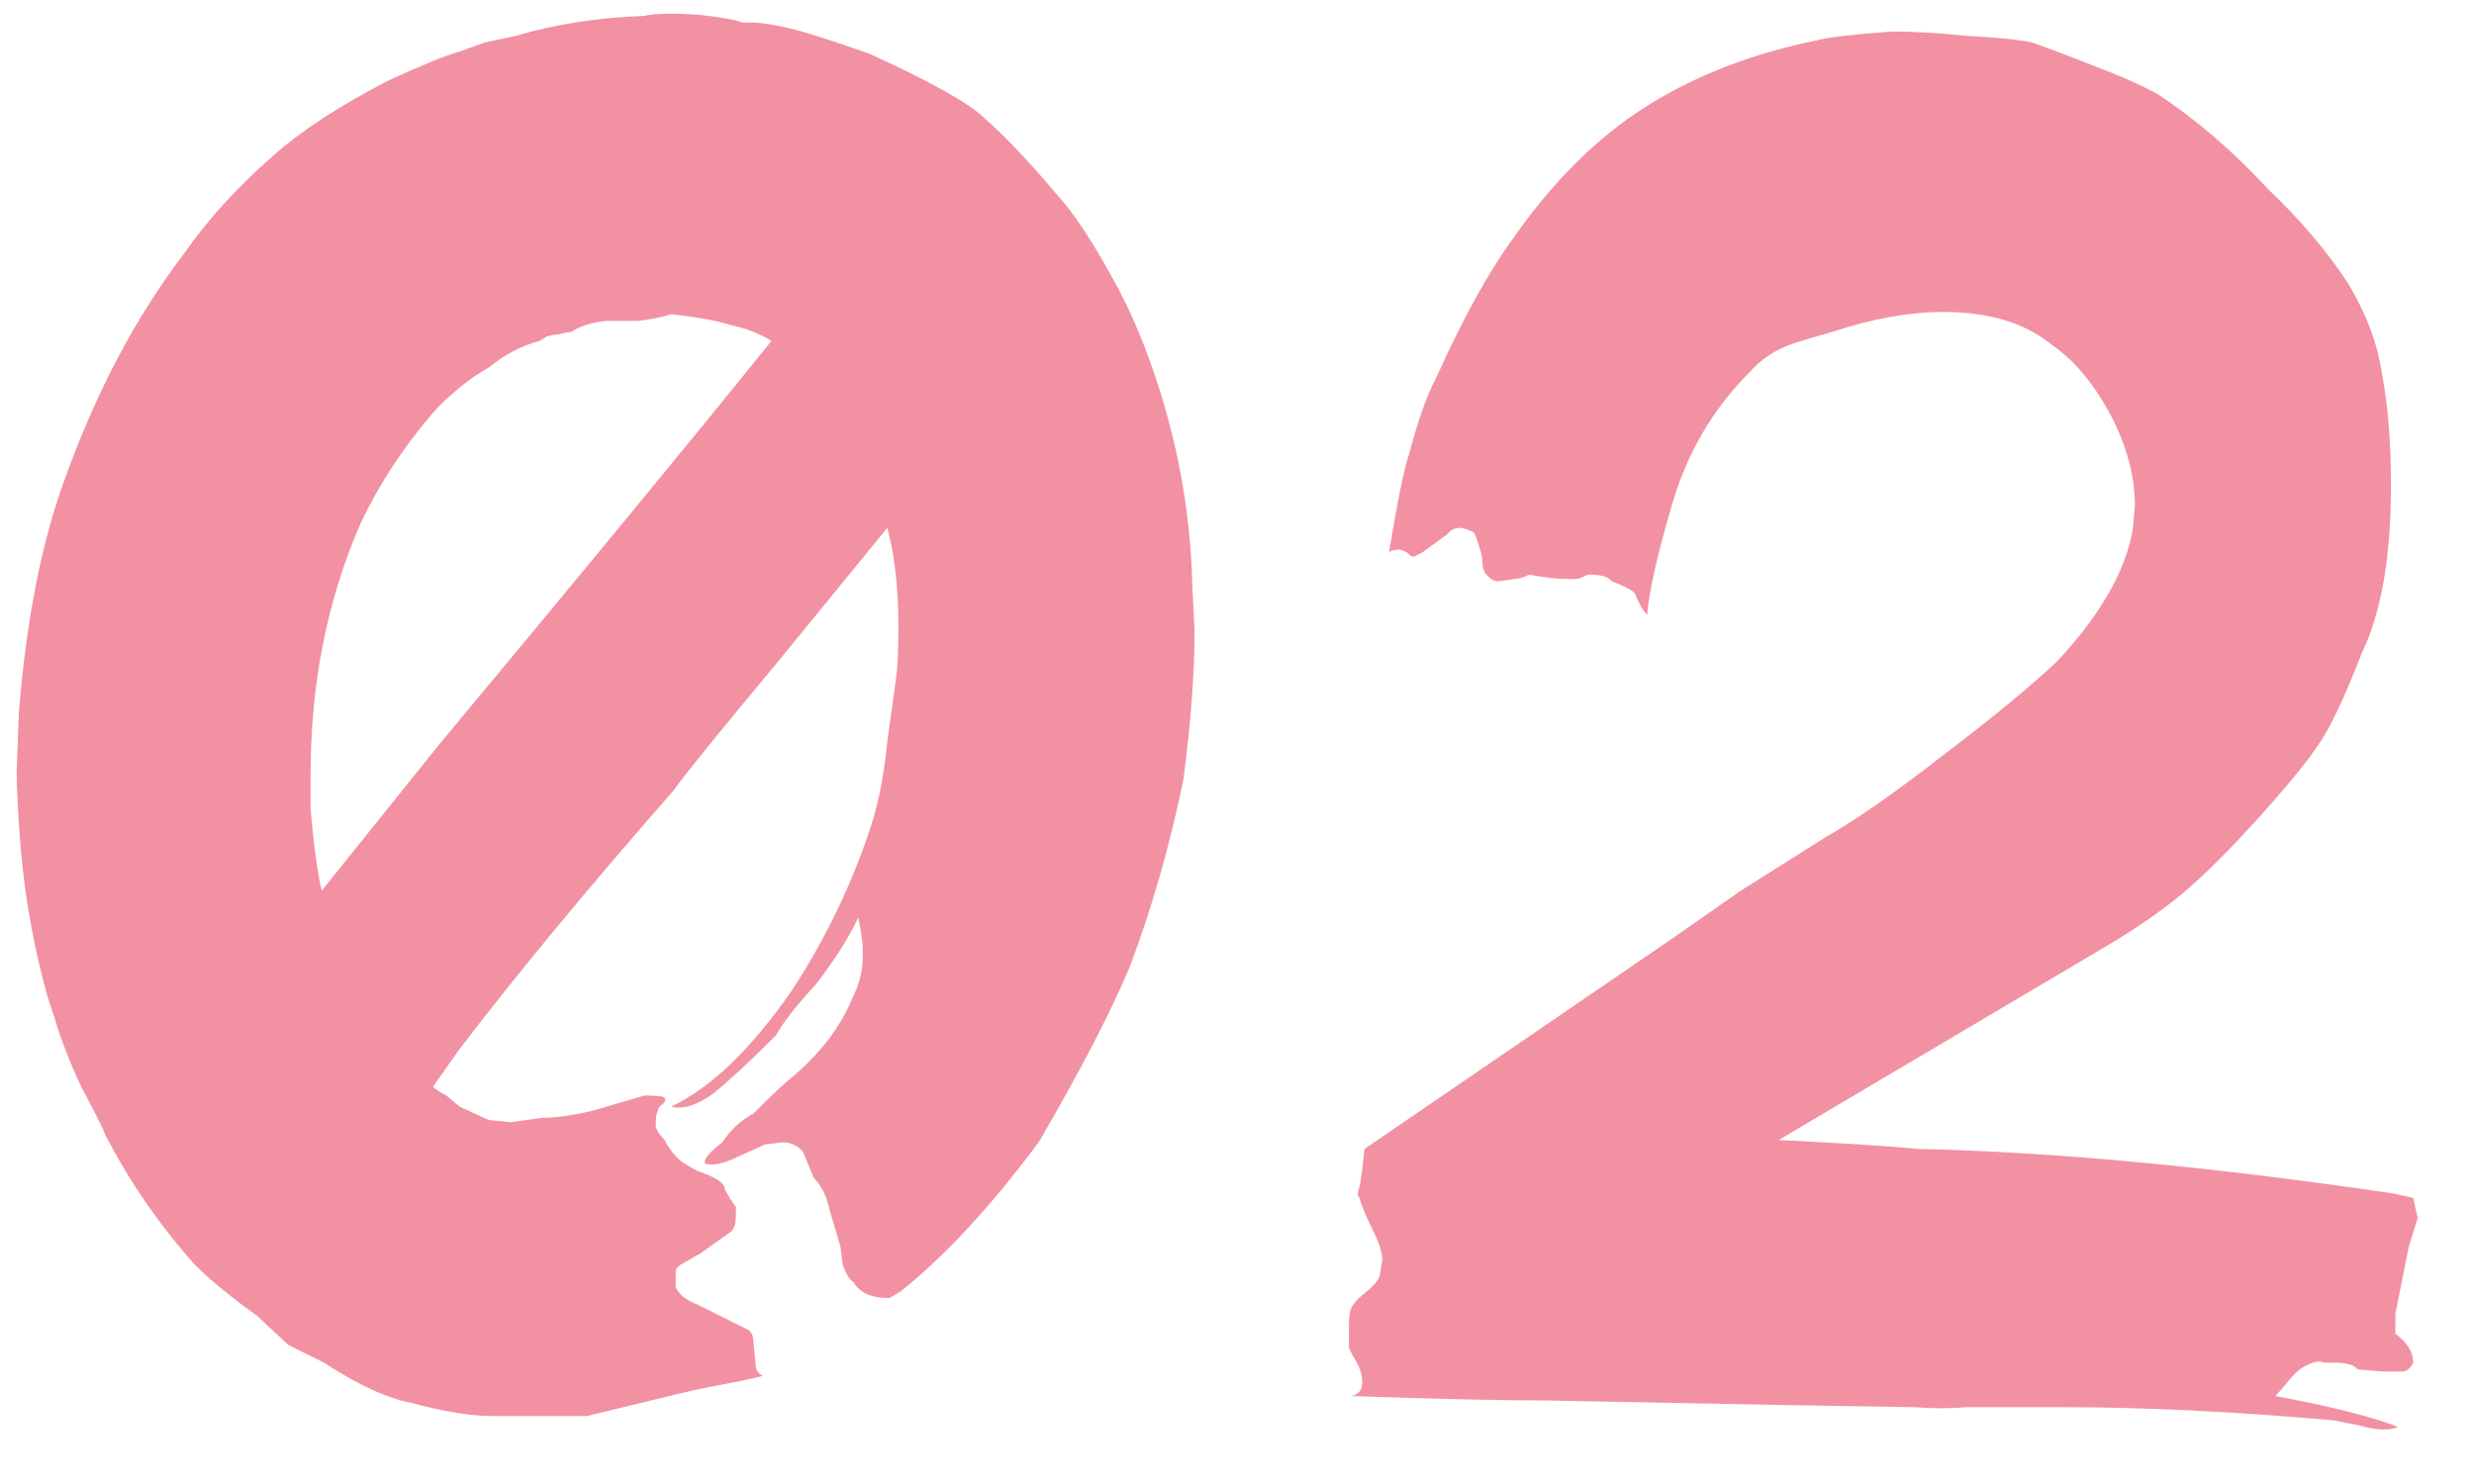 <?xml version="1.0" encoding="UTF-8"?> <svg xmlns="http://www.w3.org/2000/svg" width="30" height="18" viewBox="0 0 30 18" fill="none"> <path d="M14.485 7.645C14.485 8.167 14.44 8.77 14.35 9.454C14.188 10.246 13.972 11.002 13.702 11.722C13.468 12.28 13.099 12.991 12.595 13.855C12.019 14.629 11.461 15.232 10.921 15.664L10.786 15.745C10.57 15.745 10.426 15.682 10.354 15.556C10.3 15.52 10.255 15.448 10.219 15.34L10.192 15.124L10.057 14.665C10.021 14.503 9.958 14.377 9.868 14.287L9.733 13.963C9.661 13.891 9.58 13.855 9.49 13.855L9.274 13.882C9.238 13.9 9.139 13.945 8.977 14.017C8.833 14.089 8.716 14.125 8.626 14.125C8.572 14.125 8.545 14.116 8.545 14.098C8.545 14.044 8.617 13.963 8.761 13.855C8.851 13.711 8.977 13.594 9.139 13.504C9.373 13.27 9.526 13.126 9.598 13.072C9.94 12.784 10.183 12.469 10.327 12.127C10.417 11.947 10.462 11.776 10.462 11.614V11.506C10.462 11.434 10.444 11.308 10.408 11.128C10.3 11.362 10.129 11.632 9.895 11.938C9.661 12.19 9.499 12.397 9.409 12.559C9.103 12.865 8.851 13.099 8.653 13.261C8.455 13.405 8.284 13.459 8.14 13.423C8.626 13.189 9.112 12.721 9.598 12.019C10.012 11.389 10.336 10.714 10.57 9.994C10.66 9.706 10.723 9.373 10.759 8.995C10.813 8.617 10.849 8.356 10.867 8.212C10.885 8.086 10.894 7.888 10.894 7.618C10.894 7.186 10.858 6.817 10.786 6.511L10.759 6.403L9.436 8.023C8.716 8.887 8.293 9.409 8.167 9.589C7.141 10.759 6.277 11.803 5.575 12.721L5.251 13.18C5.287 13.216 5.341 13.252 5.413 13.288L5.575 13.423L5.926 13.585L6.196 13.612C6.196 13.612 6.322 13.594 6.574 13.558C6.736 13.558 6.934 13.531 7.168 13.477L7.816 13.288C7.96 13.288 8.041 13.297 8.059 13.315C8.077 13.333 8.068 13.36 8.032 13.396C7.996 13.414 7.978 13.441 7.978 13.477C7.96 13.495 7.951 13.558 7.951 13.666C7.969 13.72 8.005 13.774 8.059 13.828C8.113 13.936 8.185 14.026 8.275 14.098C8.365 14.152 8.428 14.188 8.464 14.206C8.68 14.278 8.788 14.35 8.788 14.422C8.824 14.494 8.869 14.566 8.923 14.638V14.746C8.923 14.836 8.905 14.899 8.869 14.935C8.869 14.935 8.743 15.025 8.491 15.205C8.455 15.223 8.392 15.259 8.302 15.313C8.23 15.349 8.194 15.385 8.194 15.421V15.61C8.23 15.7 8.32 15.772 8.464 15.826L9.058 16.123C9.112 16.141 9.139 16.204 9.139 16.312L9.166 16.582C9.166 16.618 9.193 16.654 9.247 16.69C9.103 16.726 8.932 16.762 8.734 16.798C8.536 16.834 8.293 16.888 8.005 16.96L7.114 17.176H5.98C5.71 17.176 5.377 17.122 4.981 17.014C4.693 16.96 4.342 16.798 3.928 16.528L3.496 16.312L3.118 15.961C2.794 15.727 2.542 15.52 2.362 15.34C1.93 14.854 1.57 14.332 1.282 13.774C1.246 13.684 1.147 13.486 0.985 13.18C0.841 12.874 0.733 12.595 0.661 12.343L0.58 12.1C0.418 11.524 0.31 10.939 0.256 10.345C0.22 9.913 0.202 9.58 0.202 9.346L0.229 8.644C0.319 7.51 0.508 6.556 0.796 5.782C1.174 4.738 1.651 3.838 2.227 3.082C2.515 2.668 2.875 2.272 3.307 1.894C3.649 1.588 4.117 1.282 4.711 0.976C5.143 0.778 5.431 0.661 5.575 0.625L5.872 0.517L6.25 0.436C6.736 0.292 7.258 0.211 7.816 0.193C7.87 0.175 7.987 0.166 8.167 0.166C8.401 0.166 8.653 0.193 8.923 0.247L9.004 0.274H9.166C9.364 0.292 9.58 0.337 9.814 0.409C10.048 0.481 10.291 0.562 10.543 0.652C11.137 0.922 11.56 1.147 11.812 1.327C12.082 1.543 12.415 1.885 12.811 2.353C13.027 2.587 13.279 2.974 13.567 3.514C13.747 3.856 13.909 4.252 14.053 4.702C14.305 5.494 14.44 6.295 14.458 7.105L14.485 7.645ZM5.332 9.022C7.042 6.97 8.383 5.341 9.355 4.135C9.211 4.045 9.049 3.982 8.869 3.946C8.707 3.892 8.464 3.847 8.14 3.811C8.032 3.847 7.897 3.874 7.735 3.892C7.573 3.892 7.447 3.892 7.357 3.892C7.177 3.91 7.033 3.955 6.925 4.027C6.889 4.027 6.844 4.036 6.79 4.054C6.754 4.054 6.7 4.063 6.628 4.081L6.547 4.135C6.331 4.189 6.124 4.297 5.926 4.459C5.728 4.567 5.521 4.729 5.305 4.945C4.909 5.395 4.594 5.872 4.36 6.376C3.964 7.294 3.766 8.302 3.766 9.4V9.805C3.802 10.237 3.847 10.57 3.901 10.804L5.332 9.022ZM29.047 16.177C29.191 16.285 29.263 16.402 29.263 16.528C29.227 16.6 29.182 16.636 29.128 16.636H28.885L28.588 16.609C28.552 16.555 28.453 16.528 28.291 16.528C28.255 16.528 28.219 16.528 28.183 16.528C28.147 16.51 28.102 16.51 28.048 16.528C27.94 16.564 27.85 16.627 27.778 16.717C27.706 16.807 27.643 16.879 27.589 16.933C28.183 17.041 28.66 17.158 29.02 17.284L29.074 17.311C29.038 17.329 28.975 17.338 28.885 17.338C28.813 17.338 28.714 17.32 28.588 17.284C28.48 17.266 28.39 17.248 28.318 17.23C27.112 17.122 26.005 17.068 24.997 17.068H24.322C24.196 17.068 24.034 17.068 23.836 17.068C23.656 17.086 23.449 17.086 23.215 17.068L21.568 17.041L18.76 16.987C18.22 16.987 17.428 16.969 16.384 16.933C16.474 16.915 16.519 16.861 16.519 16.771C16.519 16.681 16.492 16.591 16.438 16.501C16.384 16.411 16.357 16.357 16.357 16.339V16.069C16.357 15.943 16.375 15.862 16.411 15.826C16.429 15.79 16.483 15.736 16.573 15.664C16.681 15.574 16.735 15.502 16.735 15.448L16.762 15.286C16.762 15.196 16.726 15.079 16.654 14.935C16.582 14.791 16.528 14.665 16.492 14.557C16.492 14.539 16.483 14.521 16.465 14.503C16.465 14.467 16.474 14.422 16.492 14.368L16.519 14.179L16.546 13.936L20.218 11.425L21.109 10.804L22.135 10.156C22.513 9.94 22.99 9.607 23.566 9.157C24.16 8.707 24.619 8.329 24.943 8.023C25.465 7.465 25.771 6.934 25.861 6.43L25.888 6.133C25.888 5.809 25.807 5.476 25.645 5.134C25.429 4.702 25.177 4.387 24.889 4.189C24.565 3.919 24.124 3.784 23.566 3.784C23.152 3.784 22.702 3.865 22.216 4.027C22.144 4.045 21.991 4.09 21.757 4.162C21.541 4.234 21.361 4.351 21.217 4.513C20.767 4.963 20.452 5.503 20.272 6.133C20.092 6.745 19.993 7.186 19.975 7.456C19.939 7.42 19.912 7.384 19.894 7.348C19.876 7.312 19.858 7.276 19.84 7.24C19.84 7.204 19.804 7.168 19.732 7.132C19.66 7.096 19.597 7.069 19.543 7.051C19.507 6.997 19.417 6.97 19.273 6.97C19.255 6.97 19.228 6.979 19.192 6.997C19.174 7.015 19.129 7.024 19.057 7.024C18.895 7.024 18.724 7.006 18.544 6.97C18.472 7.006 18.409 7.024 18.355 7.024L18.166 7.051C18.112 7.051 18.058 7.015 18.004 6.943C17.986 6.907 17.977 6.871 17.977 6.835C17.977 6.781 17.968 6.727 17.95 6.673C17.914 6.547 17.887 6.475 17.869 6.457C17.797 6.421 17.743 6.403 17.707 6.403C17.671 6.403 17.635 6.412 17.599 6.43C17.581 6.448 17.563 6.466 17.545 6.484L17.248 6.7L17.14 6.754C17.122 6.754 17.095 6.736 17.059 6.7C16.987 6.664 16.942 6.655 16.924 6.673C16.888 6.673 16.861 6.682 16.843 6.7C16.951 6.052 17.032 5.656 17.086 5.512C17.194 5.098 17.302 4.792 17.41 4.594C17.734 3.874 18.04 3.316 18.328 2.92C18.814 2.218 19.354 1.678 19.948 1.3C20.542 0.922 21.235 0.652 22.027 0.49C22.153 0.454 22.459 0.418 22.945 0.382C23.197 0.382 23.503 0.4 23.863 0.436C24.223 0.454 24.484 0.481 24.646 0.517C24.898 0.607 25.159 0.706 25.429 0.814C25.717 0.922 25.96 1.03 26.158 1.138C26.626 1.444 27.076 1.831 27.508 2.299C27.886 2.659 28.201 3.028 28.453 3.406C28.687 3.784 28.831 4.162 28.885 4.54C28.957 4.918 28.993 5.368 28.993 5.89C28.993 6.754 28.876 7.429 28.642 7.915C28.426 8.473 28.246 8.851 28.102 9.049C27.994 9.211 27.814 9.436 27.562 9.724C27.166 10.174 26.824 10.525 26.536 10.777C26.266 11.011 25.933 11.245 25.537 11.479L21.568 13.828C22.324 13.864 22.891 13.9 23.269 13.936C24.907 13.972 26.824 14.152 29.02 14.476L29.263 14.53L29.317 14.773L29.209 15.124L29.047 15.934V16.177Z" fill="#F291A2"></path> </svg> 